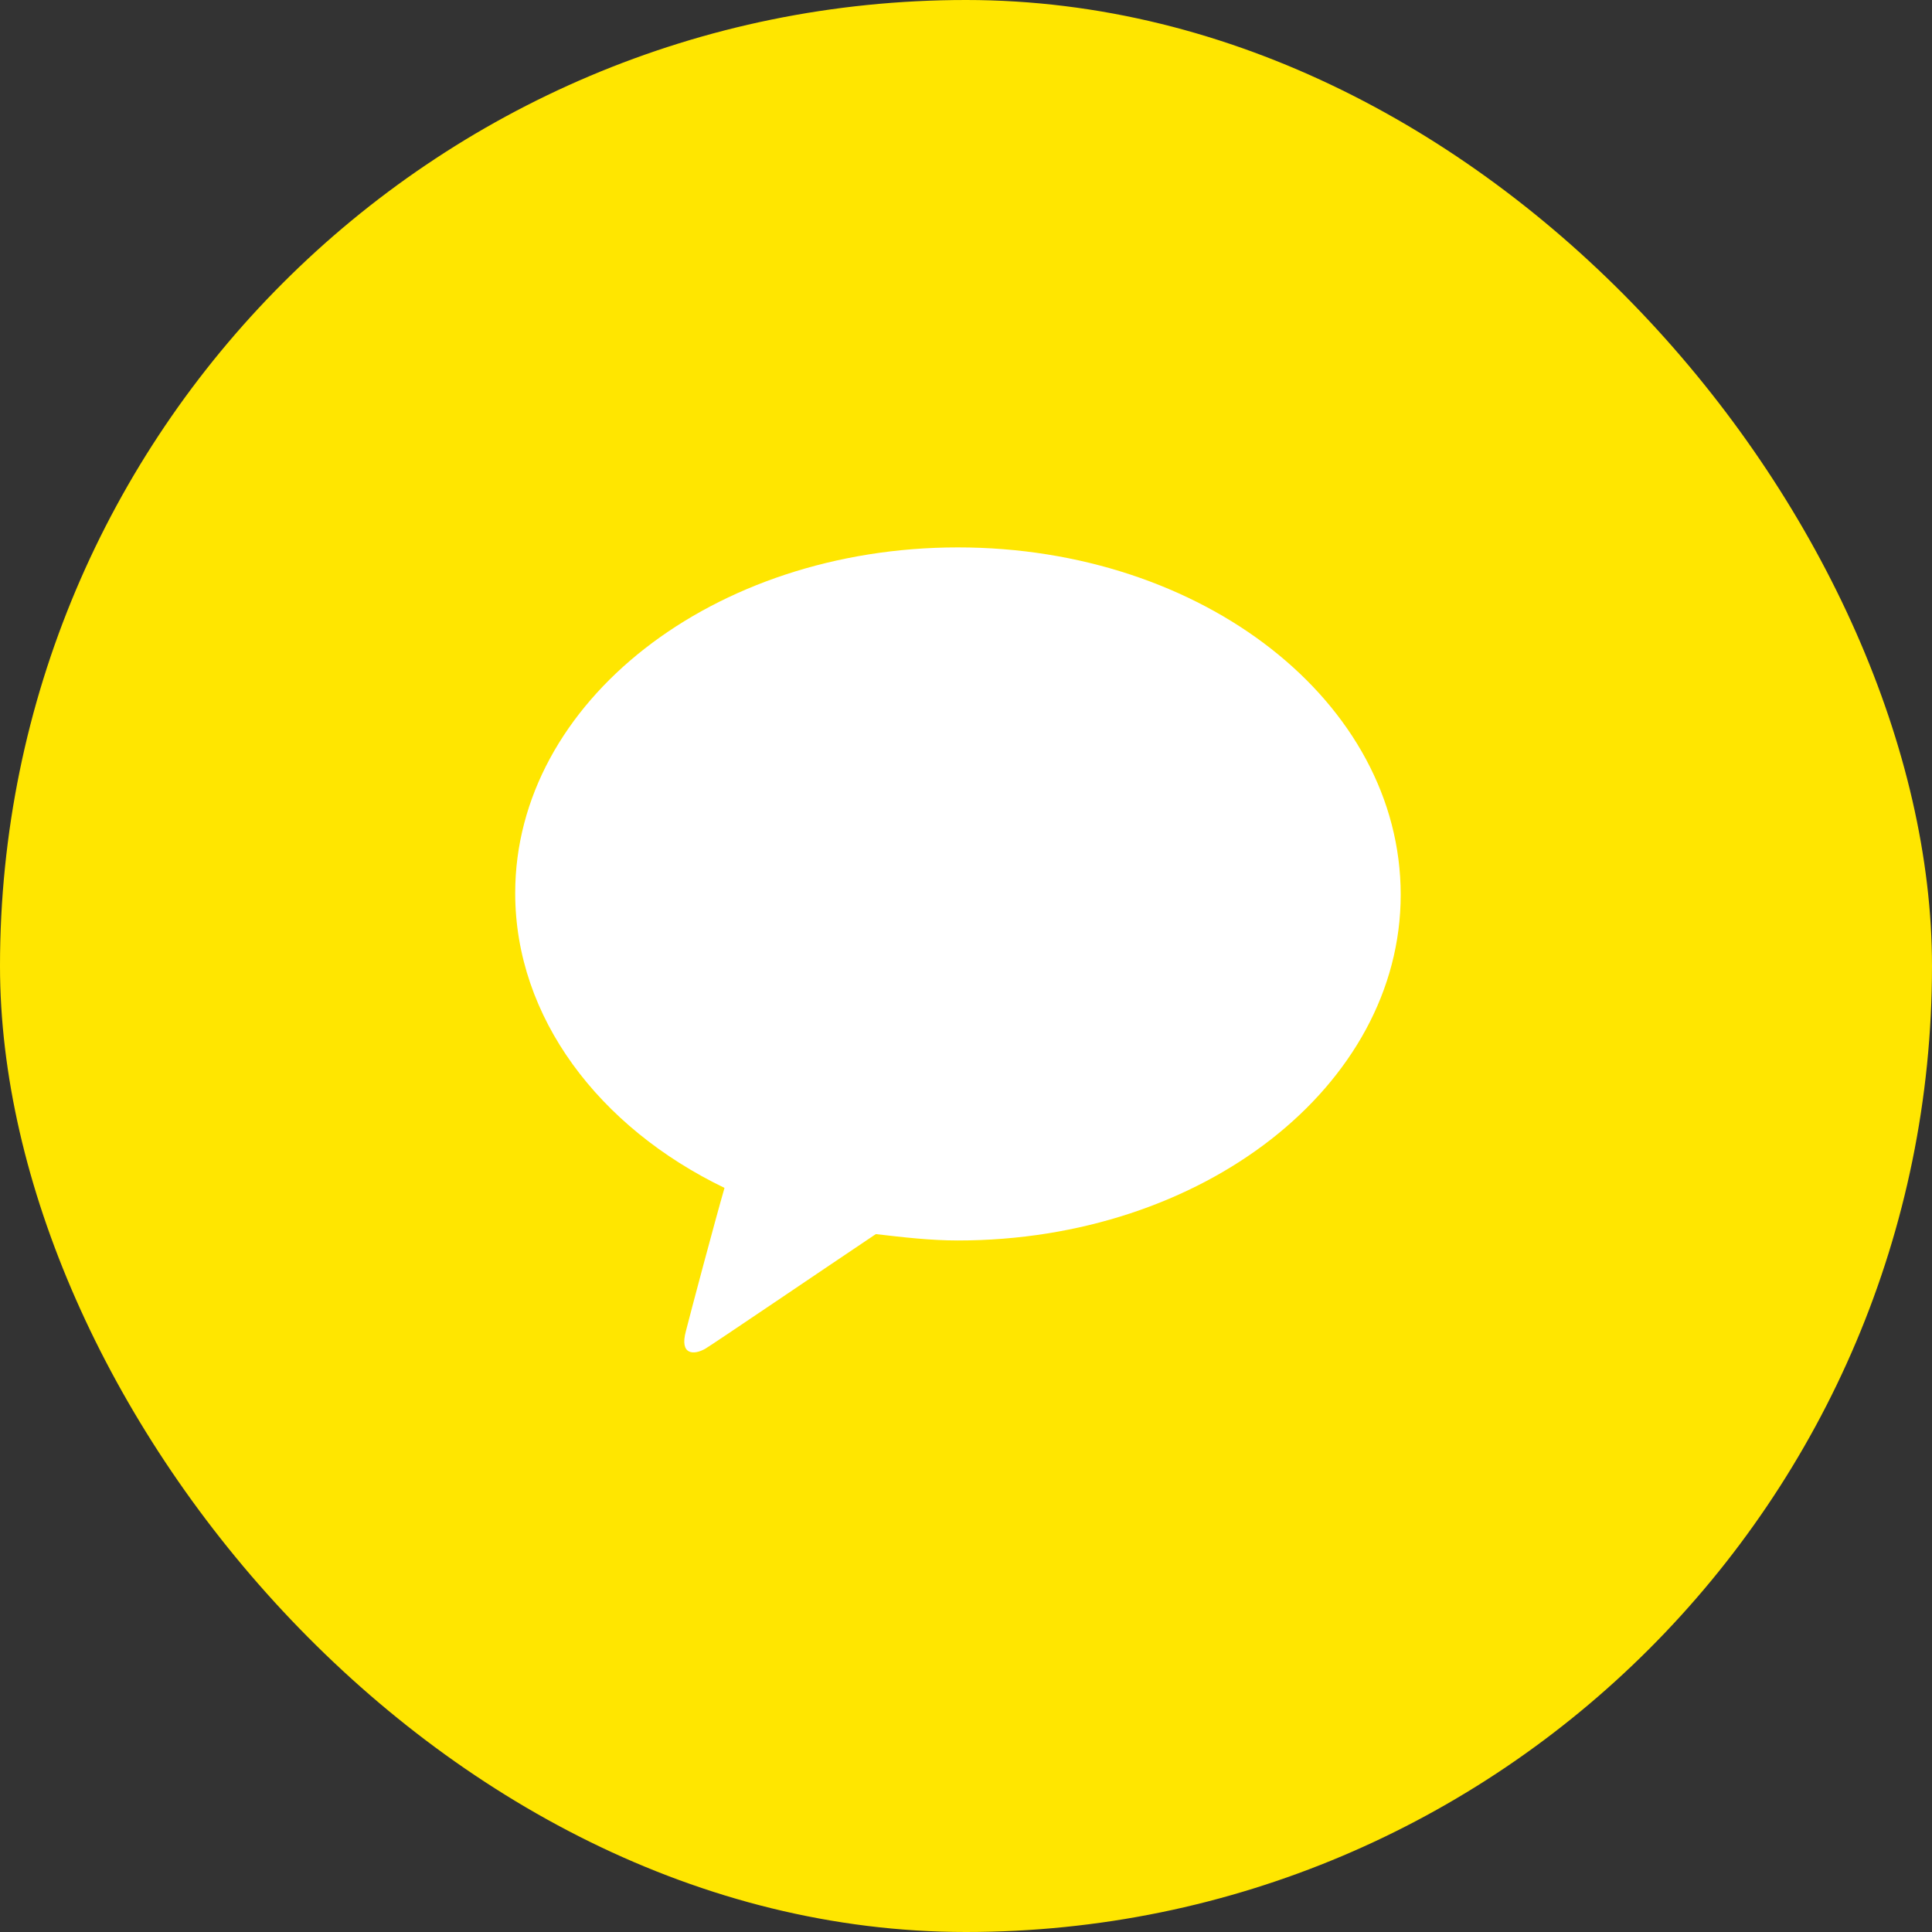 <svg width="60" height="60" viewBox="0 0 60 60" fill="none" xmlns="http://www.w3.org/2000/svg">
<rect x="0" y="0" width="60" height="60" fill="#333333" stroke="none"/>
<rect width="60" height="60" rx="30" fill="#FFE600"/>
<path d="M29.75 17C22.15 17 16 21.799 16 27.737C16 31.596 18.6 35.011 22.5 36.891C22.2 37.93 21.45 40.75 21.3 41.344C21.1 42.086 21.55 42.086 21.9 41.888C22.15 41.74 25.65 39.365 27.2 38.326C28.05 38.425 28.9 38.524 29.75 38.524C37.35 38.524 43.5 33.724 43.5 27.787C43.5 21.799 37.35 17 29.75 17Z" fill="white"/>
</svg>
